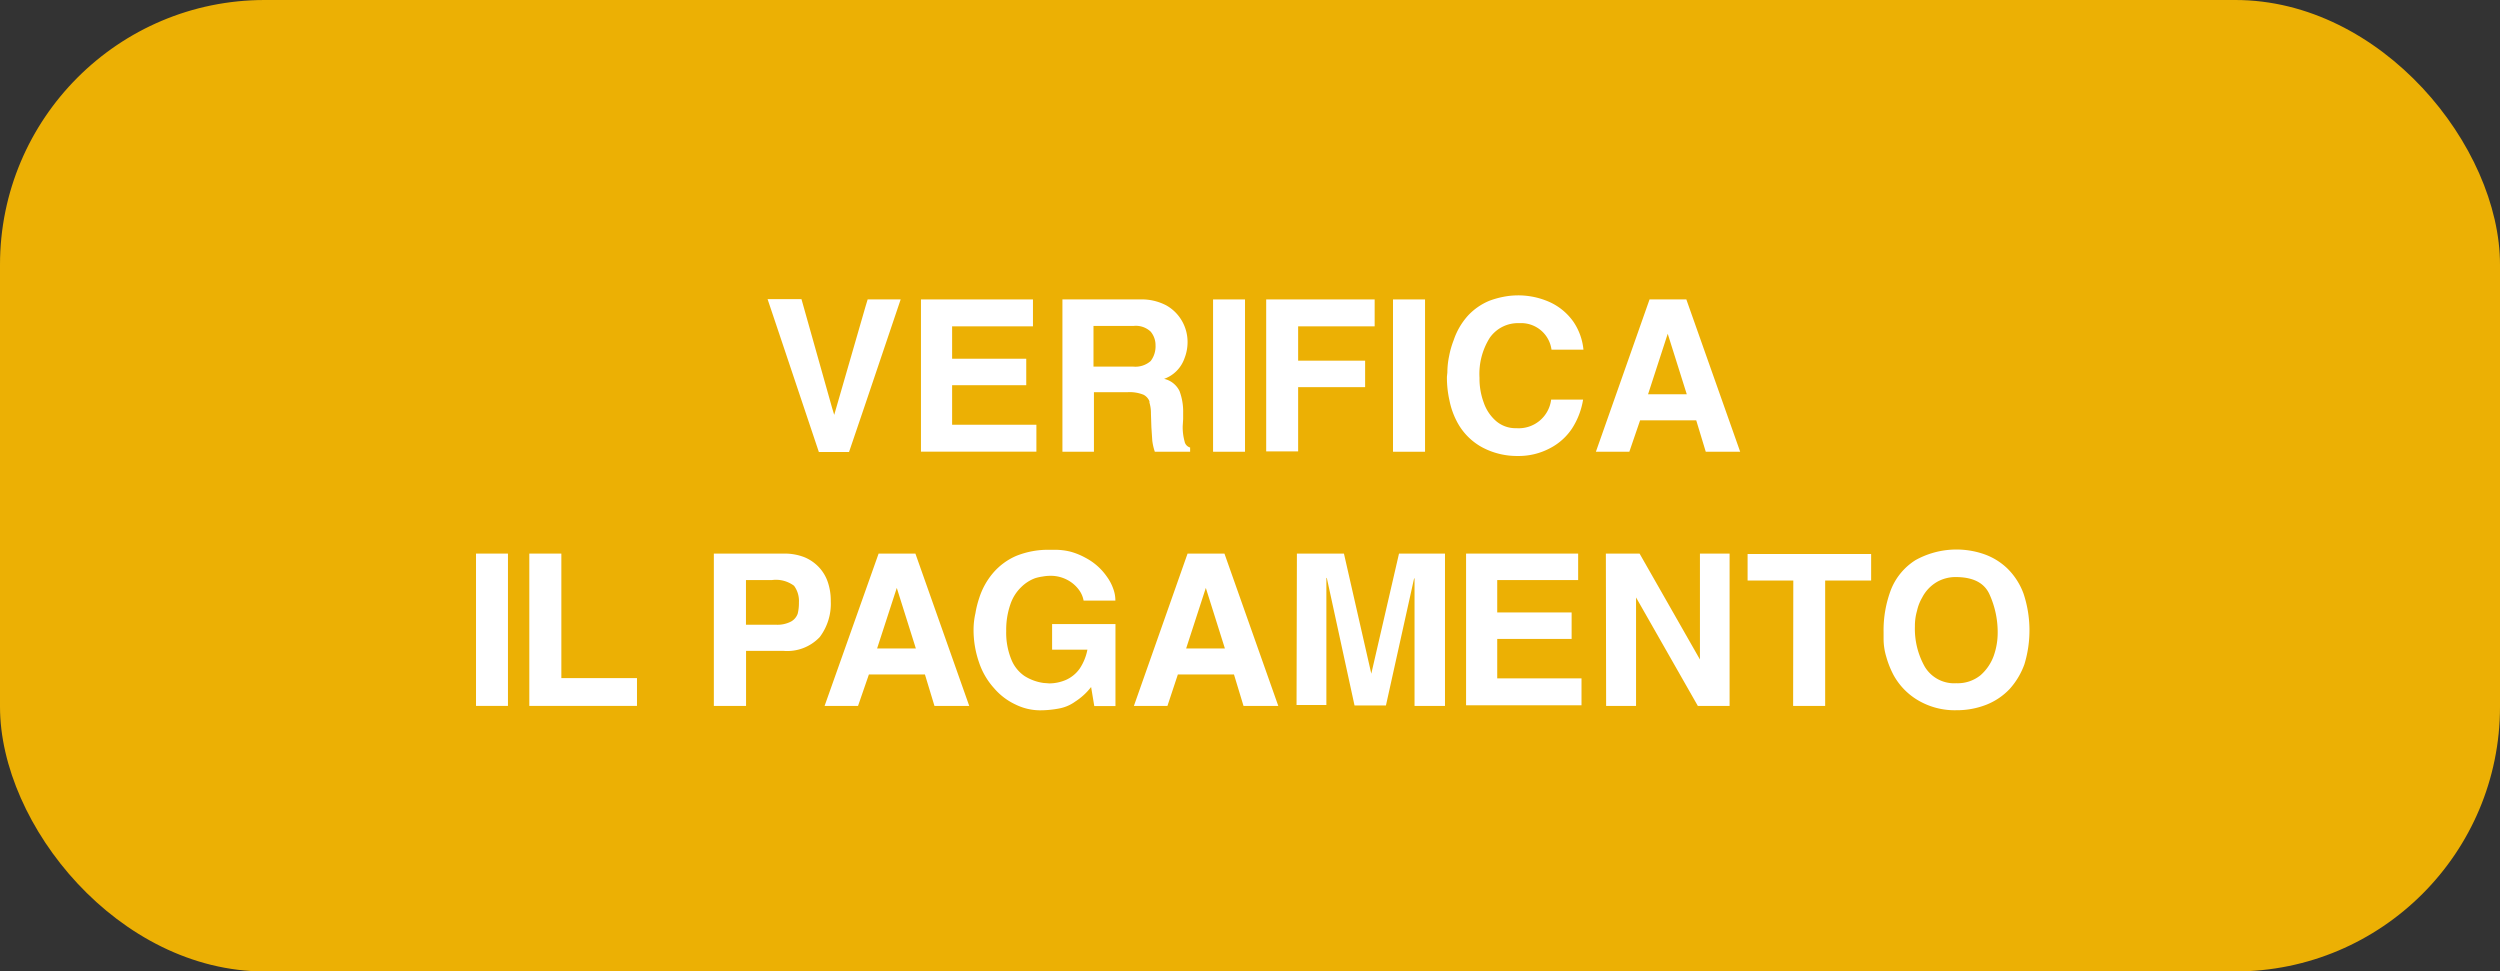 <svg id="Livello_1" data-name="Livello 1" xmlns="http://www.w3.org/2000/svg" xmlns:xlink="http://www.w3.org/1999/xlink" viewBox="0 0 283.29 110.08"><rect x="0" y="0" width="283.29" height="110.08" fill="#333333" stroke="none"/><defs><clipPath id="clip-path" transform="translate(-346.71 -281.87)"><rect x="337.71" y="281.87" width="301.29" height="111.08" style="fill:none"/></clipPath></defs><g style="clip-path:url(#clip-path)"><rect width="283.29" height="110.08" rx="30" style="fill:#ecb004"/></g><path d="M435.37,320.77l-1.68-5h3.84L441,328.09l.24.79,3.55-12.29.24-.79h3.74l-4.15,12.29-1.7,5H439.5Z" transform="translate(-346.71 -281.87)" style="fill:#fff"/><path d="M451.07,315.8h12.69v3.05H454.6v3.67H463v3H454.6V330h9.55v3.05H451.07Z" transform="translate(-346.71 -281.87)" style="fill:#fff"/><path d="M467.1,315.8h8.76a6,6,0,0,1,3,.67,4.7,4.7,0,0,1,1.82,1.83,4.78,4.78,0,0,1,.6,2.32,5,5,0,0,1-.34,1.83,3.85,3.85,0,0,1-.91,1.46,3.72,3.72,0,0,1-1.41.89,2.56,2.56,0,0,1,1.75,1.39,6.57,6.57,0,0,1,.41,2.45v.72l-.05.79a6.05,6.05,0,0,0,.21,1.73.88.88,0,0,0,.63.7v.48h-4a6.2,6.2,0,0,1-.29-1.28l-.1-1.51-.05-1.53a4.07,4.07,0,0,0-.05-.72,4,4,0,0,0-.12-.53l0-.15a1.44,1.44,0,0,0-.67-.74,4.22,4.22,0,0,0-1.78-.29h-3.84v6.75H467.1Zm8,7.61a2.61,2.61,0,0,0,2-.63,2.73,2.73,0,0,0,.55-1.77,2.38,2.38,0,0,0-.55-1.56,2.44,2.44,0,0,0-1.9-.65h-4.58v4.61Z" transform="translate(-346.71 -281.87)" style="fill:#fff"/><path d="M484.17,315.8h3.62v17.26h-3.62Z" transform="translate(-346.71 -281.87)" style="fill:#fff"/><path d="M490.19,315.8h12.29v3.05h-8.67v3.89h7.59v3h-7.59v7.28h-3.62Z" transform="translate(-346.71 -281.87)" style="fill:#fff"/><path d="M504.56,315.8h3.63v17.26h-3.63Z" transform="translate(-346.71 -281.87)" style="fill:#fff"/><path d="M510.92,322.21a9.91,9.91,0,0,1,.51-1.78,7.92,7.92,0,0,1,1.61-2.78,6.91,6.91,0,0,1,2.47-1.71,9.93,9.93,0,0,1,1.53-.43,8.7,8.7,0,0,1,5.4.65,6.68,6.68,0,0,1,2.57,2.18,6.78,6.78,0,0,1,1.13,3.15h-3.62a3.47,3.47,0,0,0-3.65-3,3.89,3.89,0,0,0-3.34,1.65,7.66,7.66,0,0,0-1.17,4.52l0,.14a7.83,7.83,0,0,0,.48,2.69,4.85,4.85,0,0,0,1.42,2.11,3.38,3.38,0,0,0,2.28.79,3.7,3.7,0,0,0,3.94-3.24h3.62a8.51,8.51,0,0,1-1.25,3.27,6.67,6.67,0,0,1-2.52,2.25,7.54,7.54,0,0,1-3.65.87,8.36,8.36,0,0,1-4.05-1,7,7,0,0,1-2.88-3,8.76,8.76,0,0,1-.79-2.28,11.74,11.74,0,0,1-.29-2.69l.05-.51A9.18,9.18,0,0,1,510.92,322.21Z" transform="translate(-346.71 -281.87)" style="fill:#fff"/><path d="M533.63,315.8h4.17l6.1,17.26H540l-1.08-3.56h-6.36l-1.22,3.56h-3.79Zm4.22,10.75-2.16-6.86-2.23,6.86Z" transform="translate(-346.71 -281.87)" style="fill:#fff"/><path d="M400.65,344.6h3.62v17.26h-3.62Z" transform="translate(-346.71 -281.87)" style="fill:#fff"/><path d="M406.69,344.6h3.63v14.11h8.57v3.15h-12.2Z" transform="translate(-346.71 -281.87)" style="fill:#fff"/><path d="M427.6,344.6h8a6.14,6.14,0,0,1,2.26.41,4.76,4.76,0,0,1,1.68,1.17,4.64,4.64,0,0,1,1,1.73,6.55,6.55,0,0,1,.31,2.09,6.27,6.27,0,0,1-1.25,4.06,5.06,5.06,0,0,1-4.15,1.56h-4.2v6.24H427.6Zm7,8.06a3.36,3.36,0,0,0,1.75-.36,1.66,1.66,0,0,0,.75-.88,5,5,0,0,0,.14-1.28,2.9,2.9,0,0,0-.55-1.89,3.42,3.42,0,0,0-2.5-.65h-2.95v5.06Z" transform="translate(-346.71 -281.87)" style="fill:#fff"/><path d="M446.27,344.6h4.17l6.1,17.26H452.6l-1.08-3.56h-6.35l-1.23,3.56h-3.79Zm4.22,10.75-2.16-6.86-2.23,6.86Z" transform="translate(-346.71 -281.87)" style="fill:#fff"/><path d="M457.24,351.37a10.93,10.93,0,0,1,.43-1.73,8.22,8.22,0,0,1,1.56-2.83,7.22,7.22,0,0,1,2.64-1.95,9.63,9.63,0,0,1,3.74-.69h.29l.31,0a7.28,7.28,0,0,1,1.83.22,7.72,7.72,0,0,1,1.68.69,6.76,6.76,0,0,1,2.42,2.14,5.31,5.31,0,0,1,.72,1.37,3.83,3.83,0,0,1,.24,1.34h-3.6a2.87,2.87,0,0,0-.53-1.22,3.82,3.82,0,0,0-1.32-1.13,4,4,0,0,0-2-.46,4.7,4.7,0,0,0-.79.08,5.25,5.25,0,0,0-.86.19,4.46,4.46,0,0,0-1.56,1,4.84,4.84,0,0,0-1.23,1.94,8.8,8.8,0,0,0-.48,3.05,8,8,0,0,0,.58,3.22,4.1,4.1,0,0,0,1.49,1.87,5.41,5.41,0,0,0,2.16.79l.65.05a4.84,4.84,0,0,0,1.92-.41,3.81,3.81,0,0,0,1.53-1.27,5.86,5.86,0,0,0,.87-2.14h-4v-2.9h7.18v9.29h-2.4l-.36-2.16a7.18,7.18,0,0,1-1.8,1.65,4.5,4.5,0,0,1-1.87.79,11.45,11.45,0,0,1-2.12.2,6.34,6.34,0,0,1-2.76-.65,7.19,7.19,0,0,1-2.44-1.85,8.22,8.22,0,0,1-1.71-2.93,11.17,11.17,0,0,1-.62-3.77A8.44,8.44,0,0,1,457.24,351.37Z" transform="translate(-346.71 -281.87)" style="fill:#fff"/><path d="M481.28,344.6h4.18l6.1,17.26h-3.94l-1.08-3.56h-6.36L479,361.86h-3.8Zm4.23,10.75-2.16-6.86-2.23,6.86Z" transform="translate(-346.71 -281.87)" style="fill:#fff"/><path d="M493.67,344.6H499l3.1,13.61,3.14-13.61h5.21v17.26H507V347.41l-.05,0-3.19,14.4h-3.56l-3.14-14.45-.05,0v14.4h-3.38Z" transform="translate(-346.71 -281.87)" style="fill:#fff"/><path d="M512.84,344.6h12.7v3h-9.17v3.67h8.43v3h-8.43v4.47h9.55v3.05H512.84Z" transform="translate(-346.71 -281.87)" style="fill:#fff"/><path d="M528.68,344.6h3.82l6.84,12,0-12h3.36v17.26h-3.6l-7-12.29,0,12.29h-3.39Z" transform="translate(-346.71 -281.87)" style="fill:#fff"/><path d="M549.92,347.65h-5.18v-3h14v3h-5.21v14.21h-3.63Z" transform="translate(-346.71 -281.87)" style="fill:#fff"/><path d="M560.15,353.5a12.94,12.94,0,0,1,.86-4.87,7,7,0,0,1,2.76-3.29,9.56,9.56,0,0,1,7.78-.67,7.29,7.29,0,0,1,2.64,1.63,7.73,7.73,0,0,1,1.82,2.84,13.2,13.2,0,0,1,.1,8,8.47,8.47,0,0,1-1.68,2.81,7.36,7.36,0,0,1-2.62,1.77,9.15,9.15,0,0,1-3.41.63,8.17,8.17,0,0,1-4.32-1.11,7.5,7.5,0,0,1-2.83-2.93,10.51,10.51,0,0,1-.79-2,7.08,7.08,0,0,1-.31-2.13Zm4.68,3.94a3.88,3.88,0,0,0,3.57,1.85,4.1,4.1,0,0,0,2.74-.91,5.32,5.32,0,0,0,1.49-2.19,7.87,7.87,0,0,0,.45-2.64,10.36,10.36,0,0,0-.91-4.29c-.59-1.35-1.88-2-3.86-2a4.25,4.25,0,0,0-2.07.53,4.35,4.35,0,0,0-1.72,1.8,5.15,5.15,0,0,0-.58,1.49,6.12,6.12,0,0,0-.24,1.75A8.75,8.75,0,0,0,564.83,357.44Z" transform="translate(-346.71 -281.87)" style="fill:#fff"/></svg>